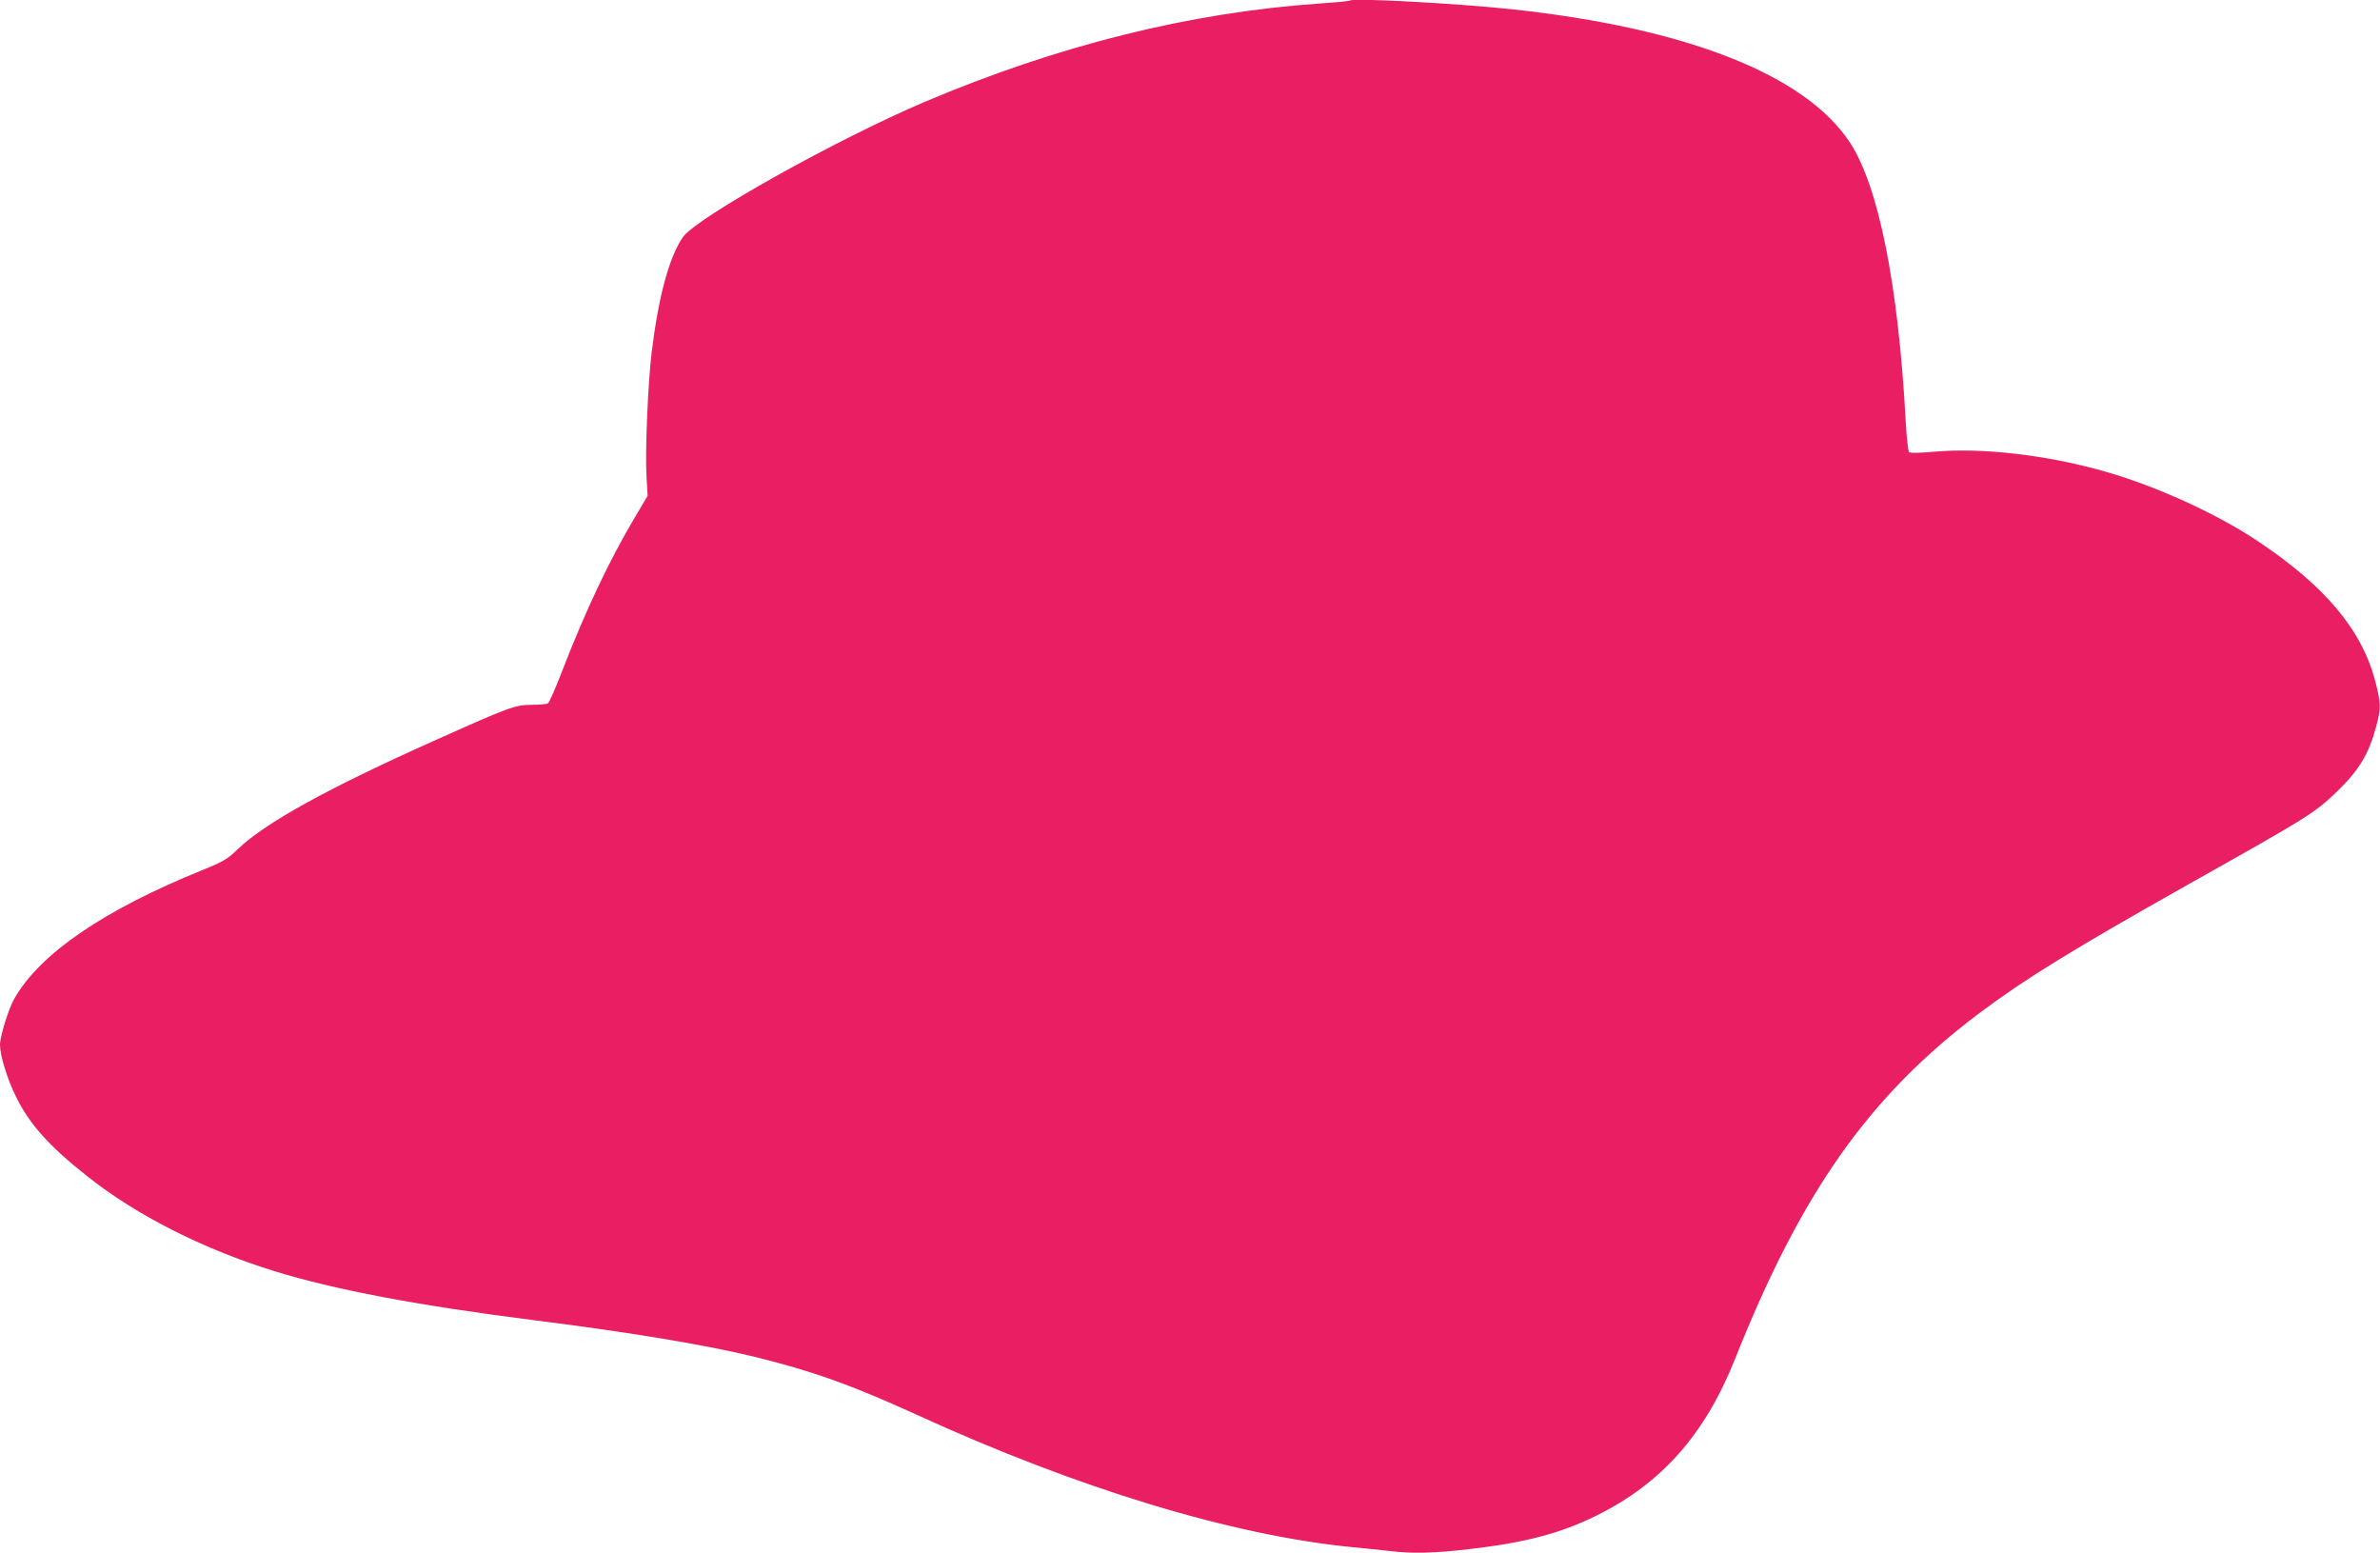 <?xml version="1.0" standalone="no"?>
<!DOCTYPE svg PUBLIC "-//W3C//DTD SVG 20010904//EN"
 "http://www.w3.org/TR/2001/REC-SVG-20010904/DTD/svg10.dtd">
<svg version="1.0" xmlns="http://www.w3.org/2000/svg"
 width="1280pt" height="835pt" viewBox="0 0 1280 835"
 preserveAspectRatio="xMidYMid meet">
<g transform="translate(0,835) scale(0.1,-0.1)"
fill="#e91e63" stroke="none">
<path d="M7260 8347 c-3 -3 -77 -10 -165 -16 -700 -49 -1404 -225 -2120 -528
-478 -203 -1232 -625 -1303 -729 -74 -109 -130 -318 -167 -616 -20 -165 -36
-534 -28 -669 l6 -105 -68 -115 c-137 -230 -264 -498 -390 -823 -36 -94 -71
-173 -78 -178 -6 -4 -47 -8 -90 -8 -86 0 -121 -13 -522 -193 -573 -256 -909
-442 -1055 -582 -58 -56 -79 -68 -195 -115 -528 -214 -870 -448 -1008 -690
-31 -54 -77 -203 -77 -248 0 -57 39 -184 85 -277 73 -150 179 -268 387 -432
262 -208 620 -389 1000 -507 326 -101 774 -186 1408 -266 508 -64 917 -132
1179 -196 309 -76 517 -150 866 -309 873 -400 1708 -653 2355 -715 63 -6 151
-15 194 -20 120 -15 237 -12 427 10 302 35 492 85 684 180 351 173 584 436
746 842 358 900 723 1416 1314 1860 248 186 504 343 1125 693 653 367 674 380
799 499 118 114 171 202 210 348 27 99 26 127 -4 243 -72 278 -270 514 -635
757 -221 147 -544 294 -817 372 -315 90 -664 130 -922 107 -76 -7 -128 -8
-134 -2 -5 5 -13 80 -18 168 -40 737 -147 1267 -302 1500 -241 362 -876 612
-1814 713 -299 32 -858 62 -873 47z"/>
</g>
</svg>
